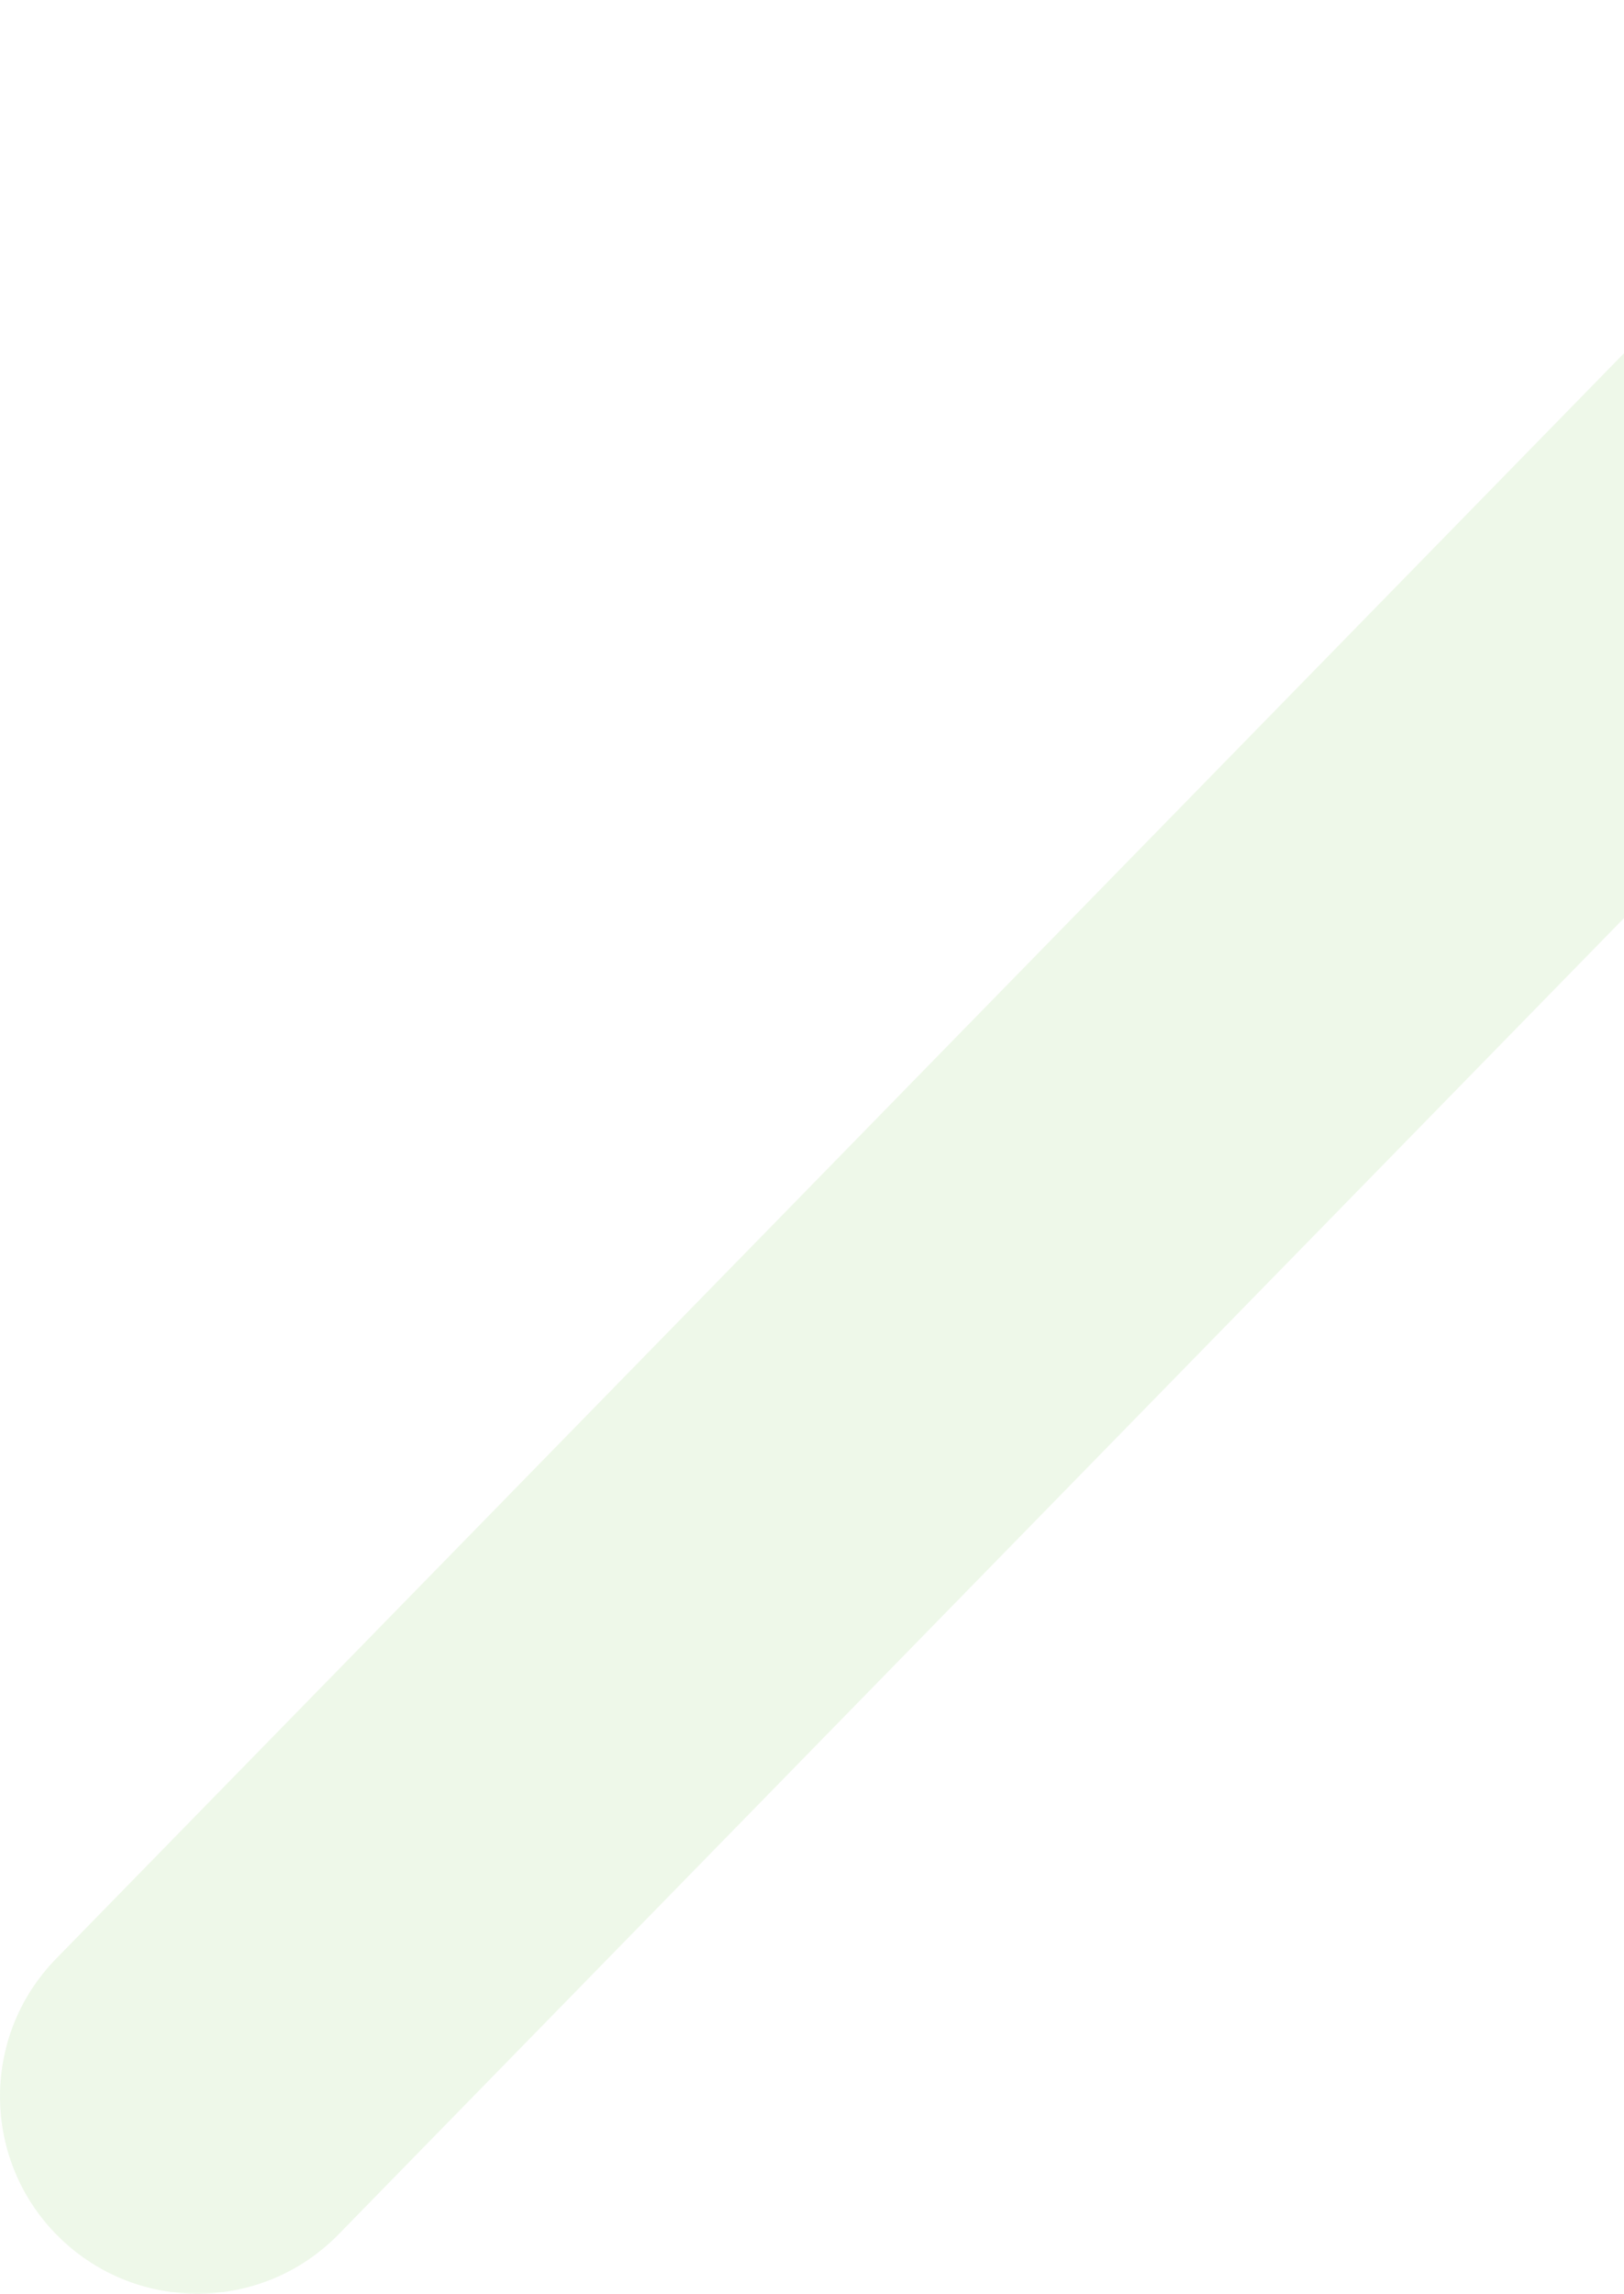 <svg width="675" height="953" viewBox="0 0 675 953" fill="none" xmlns="http://www.w3.org/2000/svg">
<path opacity="0.2" d="M23.337 813.777L794.246 24.716C825.888 -7.677 877.838 -8.317 910.261 23.316C942.684 54.928 943.325 106.83 911.663 139.223L140.754 928.284C109.112 960.677 57.162 961.317 24.739 929.684C-7.684 898.072 -8.325 846.17 23.337 813.777Z" fill="#ADDC91"/>
</svg>

